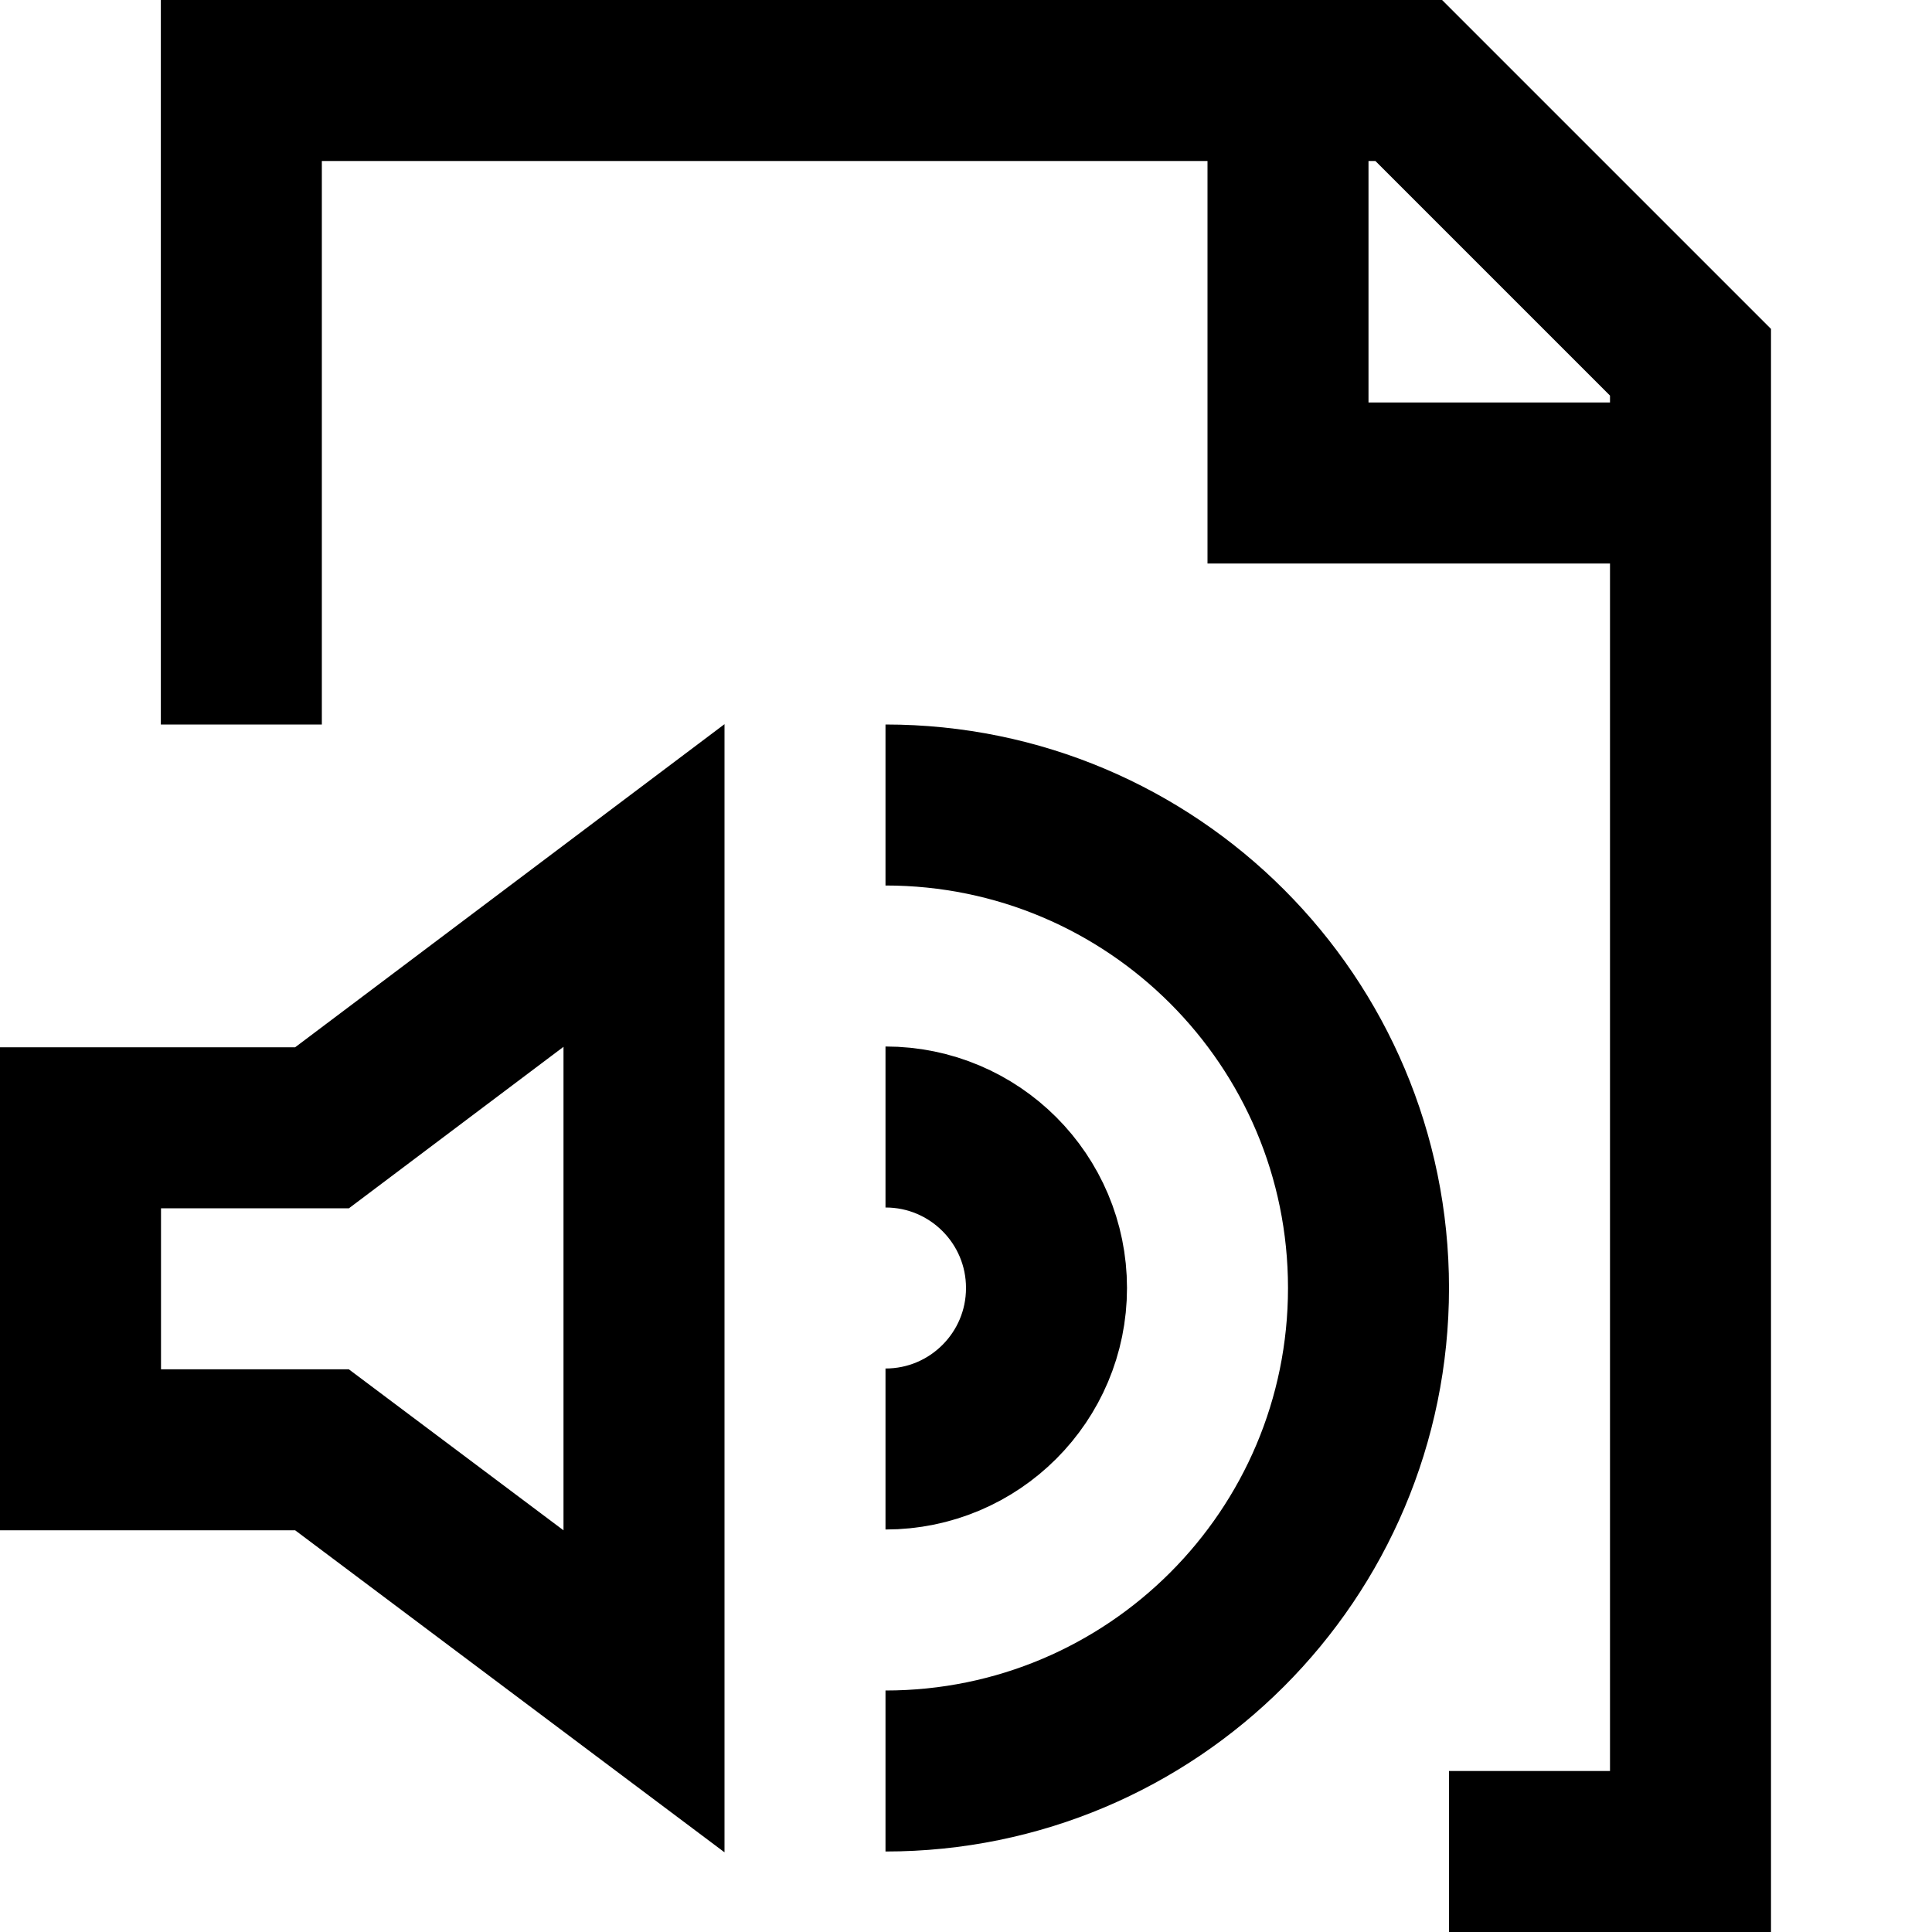 <?xml version="1.0" encoding="utf-8"?><!-- Uploaded to: SVG Repo, www.svgrepo.com, Generator: SVG Repo Mixer Tools -->
<svg width="800px" height="800px" viewBox="0 0 24 24" xmlns="http://www.w3.org/2000/svg">
  <path fill="none" stroke="#000000" stroke-width="2" d="M2.998,9 L2.998,1 L17.5,1 L21,4.5 L21,23 L18,23 M16,1 L16,6 L21,6 M1,14.01 L1,18.01 L4,18.01 L8,21.01 L8,11 L4,14.01 L1,14.01 Z M11,18 L11,18 C12.105,18 13,17.105 13,16 C13,14.895 12.105,14 11,14 M11,22 L11,22 C14.314,22 17,19.314 17,16 C17,12.686 14.314,10 11,10"/>
</svg>